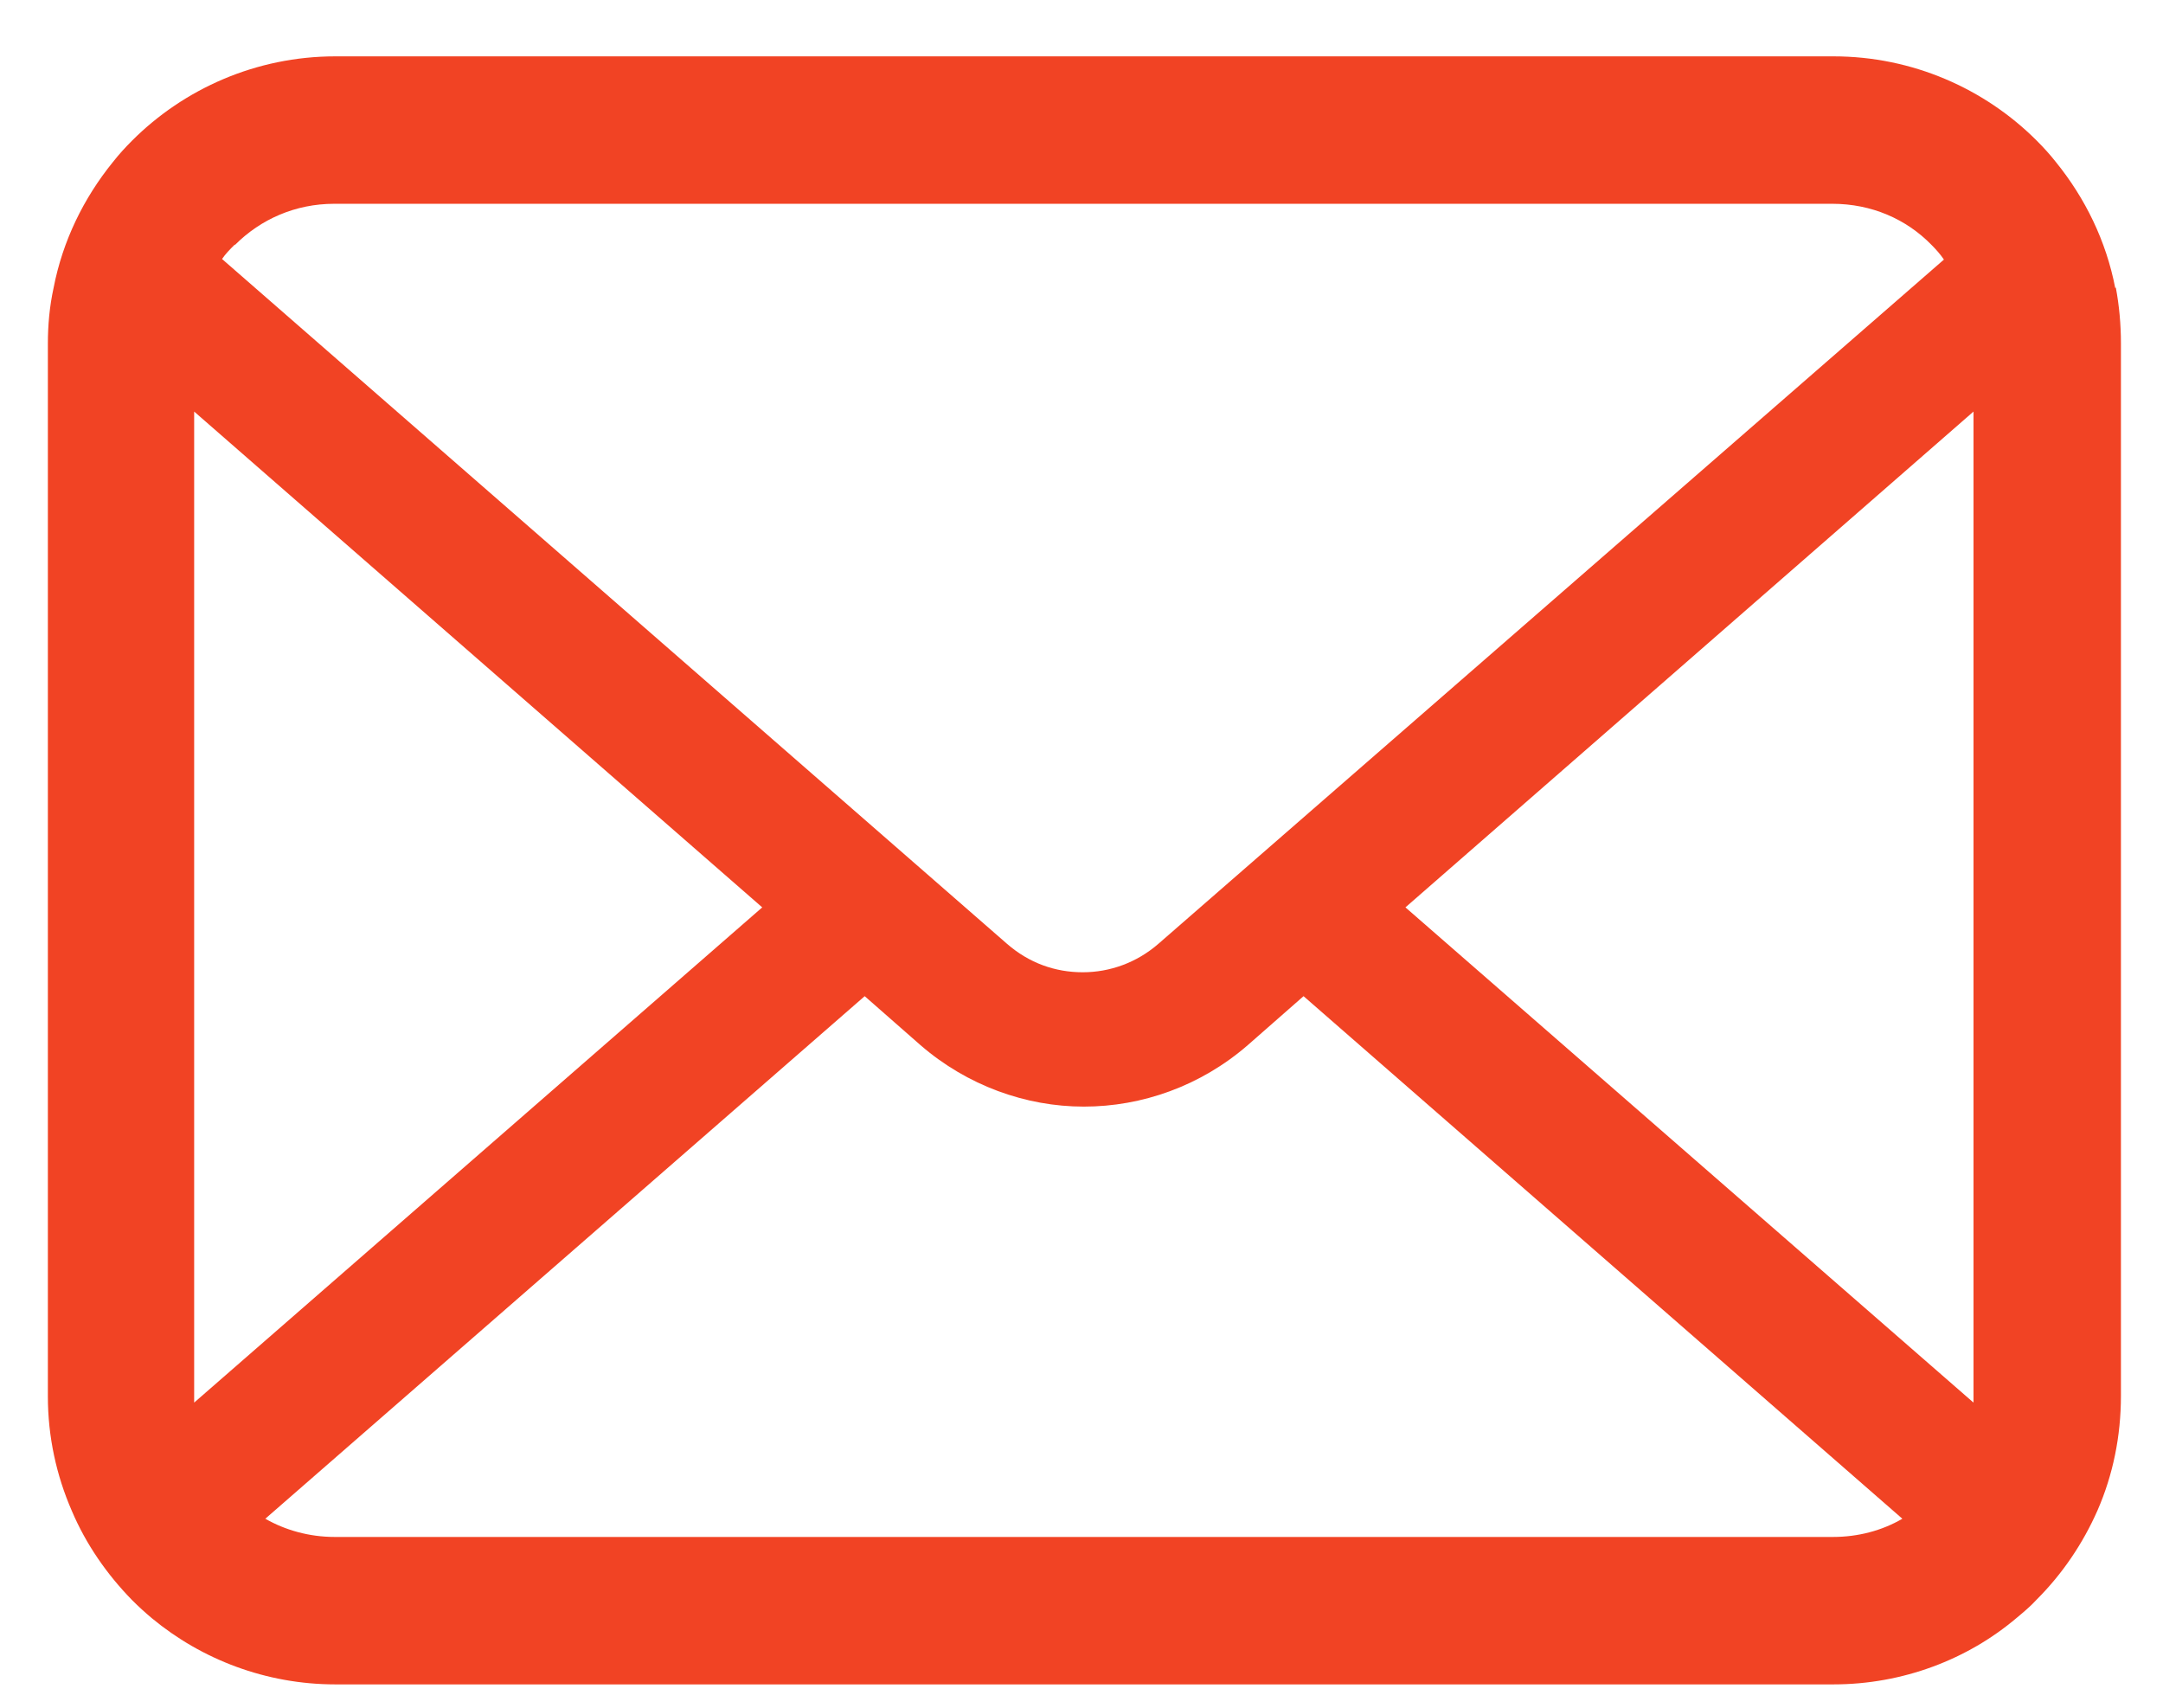 <svg width="38" height="30" viewBox="0 0 38 30" fill="none" xmlns="http://www.w3.org/2000/svg">
<path d="M37.161 5.06C37.001 4.23 36.631 3.48 36.121 2.85C36.011 2.71 35.901 2.59 35.781 2.47C34.871 1.56 33.601 0.99 32.211 0.99H5.891C4.501 0.99 3.231 1.56 2.321 2.47C2.201 2.59 2.091 2.71 1.981 2.85C1.471 3.48 1.101 4.23 0.941 5.06C0.871 5.38 0.841 5.71 0.841 6.04V24.53C0.841 25.24 0.991 25.92 1.261 26.54C1.511 27.13 1.881 27.66 2.321 28.11C2.431 28.22 2.551 28.33 2.671 28.43C3.541 29.15 4.671 29.59 5.891 29.59H32.211C33.431 29.59 34.571 29.15 35.431 28.42C35.551 28.32 35.671 28.22 35.781 28.1C36.231 27.65 36.591 27.12 36.851 26.53C37.121 25.91 37.261 25.23 37.261 24.52V6.03C37.261 5.7 37.231 5.37 37.171 5.05L37.161 5.06ZM4.131 4.3C4.581 3.85 5.191 3.58 5.871 3.58H32.191C32.881 3.58 33.491 3.85 33.931 4.3C34.011 4.38 34.091 4.47 34.151 4.56L20.351 16.58C19.971 16.91 19.501 17.08 19.021 17.08C18.541 17.08 18.081 16.92 17.691 16.58L3.901 4.55C3.961 4.46 4.041 4.38 4.121 4.3H4.131ZM3.411 24.53V7.23L13.391 15.94L3.411 24.64C3.411 24.64 3.411 24.57 3.411 24.53ZM32.201 27H5.881C5.431 27 5.011 26.88 4.661 26.68L15.191 17.5L16.171 18.36C16.991 19.07 18.021 19.44 19.041 19.44C20.061 19.44 21.091 19.08 21.921 18.36L22.901 17.5L33.421 26.68C33.061 26.89 32.641 27 32.201 27ZM34.671 24.53C34.671 24.53 34.671 24.6 34.671 24.64L24.691 15.94L34.671 7.23V24.53Z" fill="#F14324"/>
</svg>
